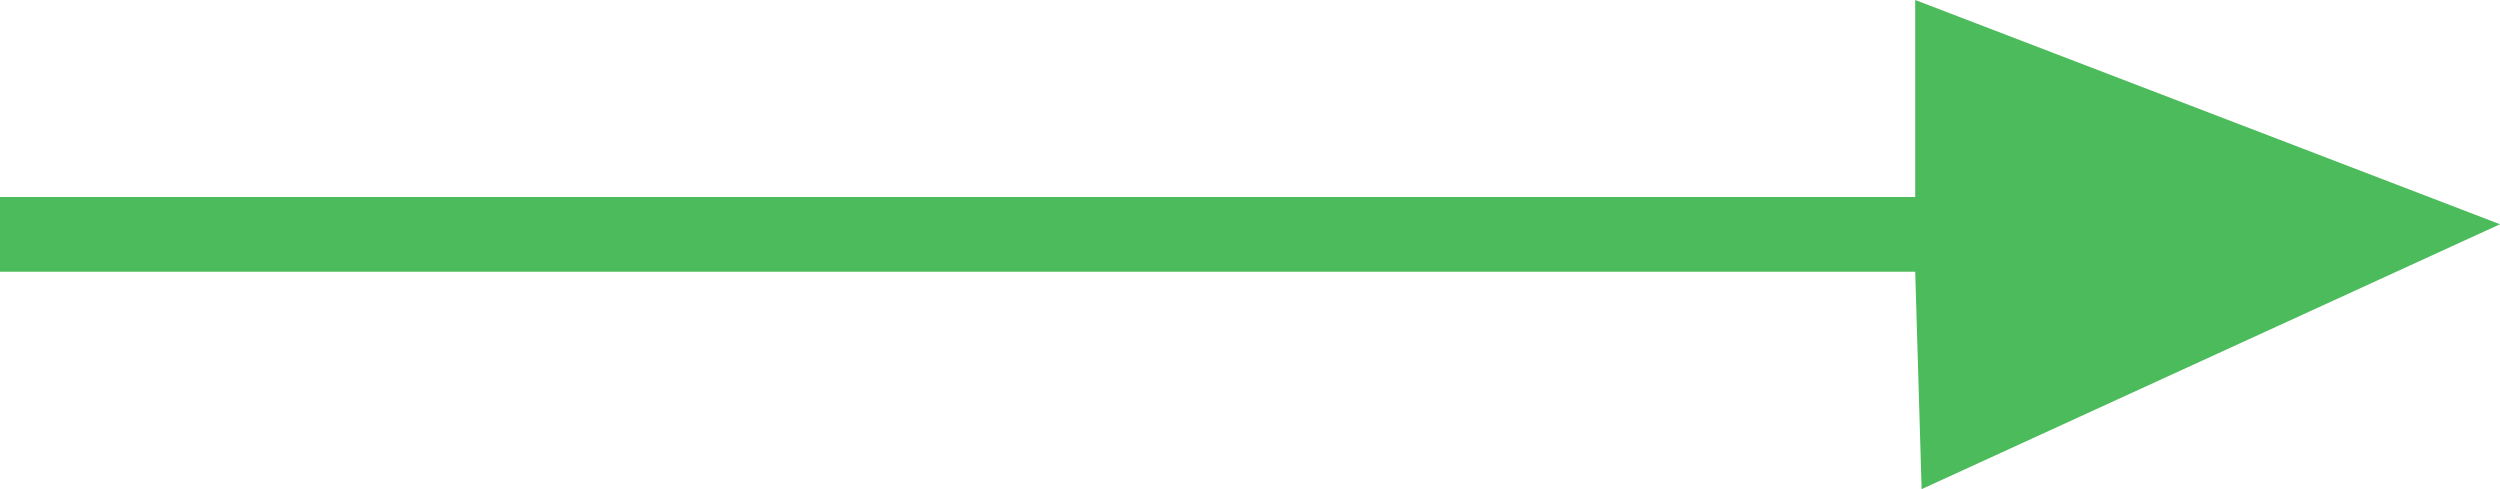 <svg xmlns:xlink="http://www.w3.org/1999/xlink" width="46" height="9" viewBox="0 0 46 9" fill="currentColor" xmlns="http://www.w3.org/2000/svg">
                                        <path id="Fill 1" d="M35.24 0L46 4.126L35.358 9L35.24 5L0 5L0 3.625L35.24 3.625L35.24 0Z" fill-rule="evenodd" fill="#4CBB5B"></path>
                                    </svg>